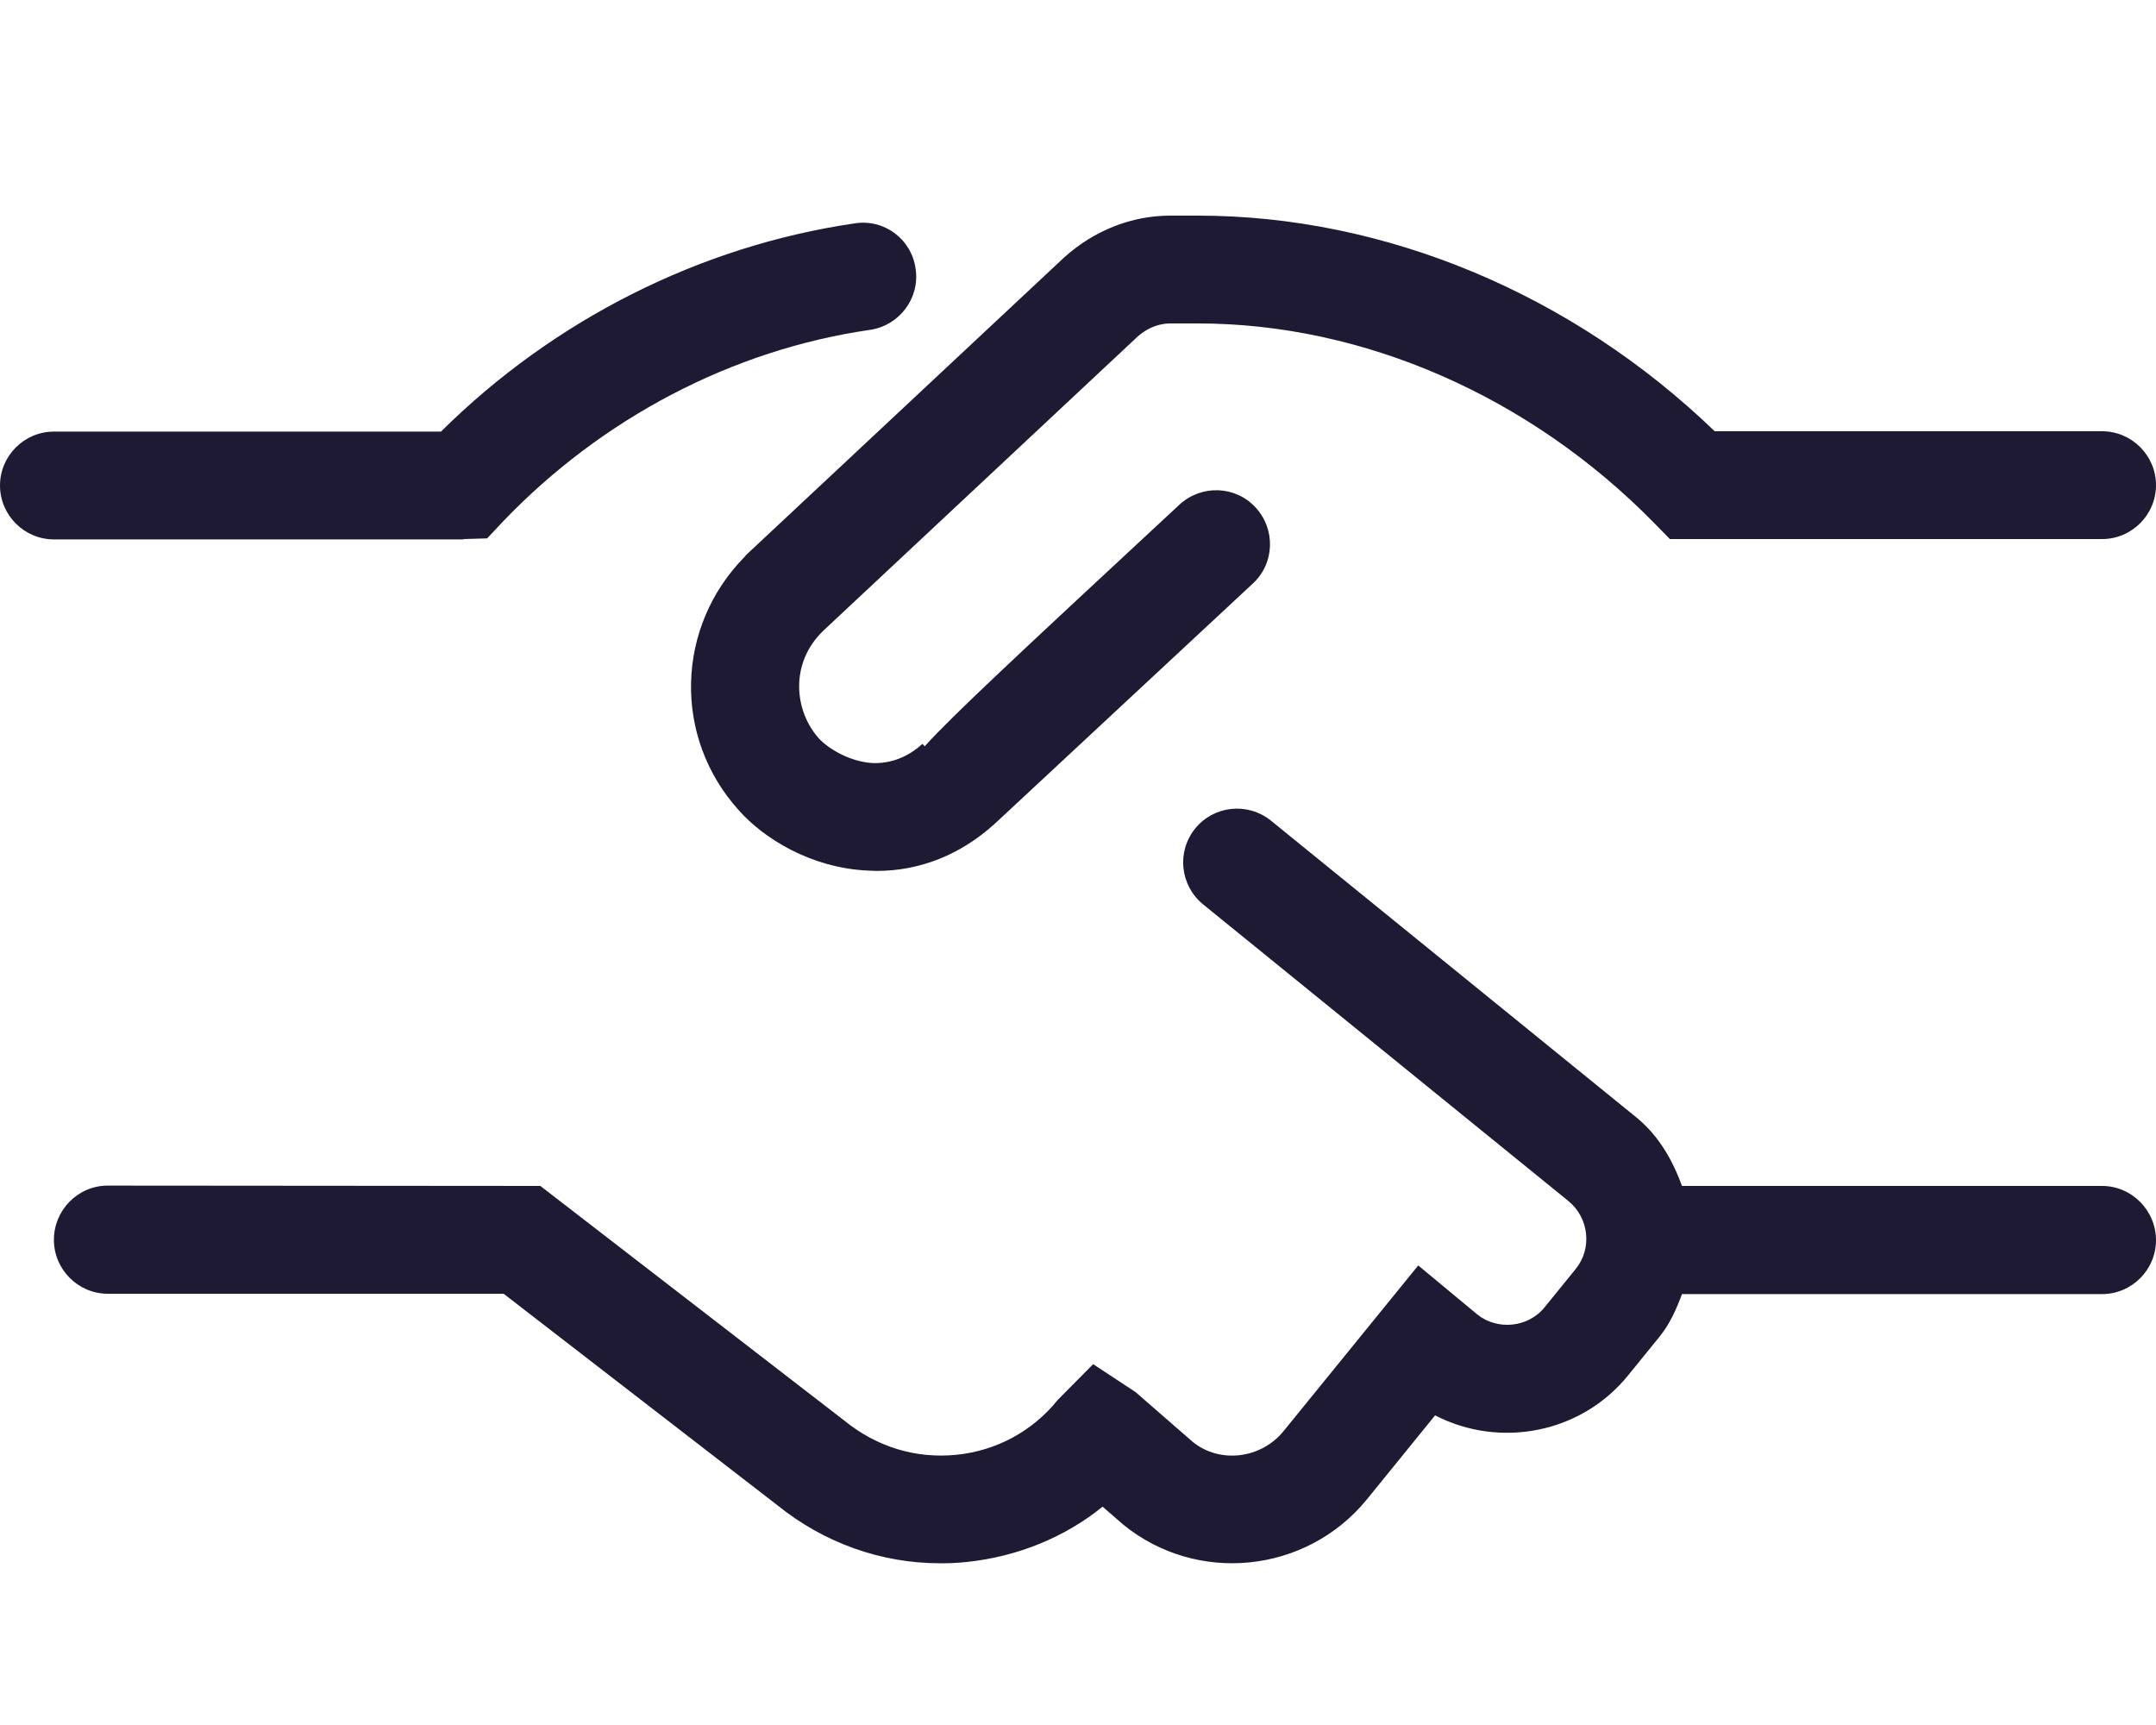 <?xml version="1.0" encoding="utf-8"?>
<!-- Generator: Adobe Illustrator 25.1.0, SVG Export Plug-In . SVG Version: 6.00 Build 0)  -->
<svg version="1.1" id="Ebene_1" xmlns="http://www.w3.org/2000/svg" xmlns:xlink="http://www.w3.org/1999/xlink" x="0px" y="0px"
	 viewBox="0 0 640 512" style="enable-background:new 0 0 640 512;" xml:space="preserve">
<style type="text/css">
	.st0{fill:#1E1A34;}
</style>
<path class="st0" d="M137.6,160l7-0.2l4.7-5c29.4-30.7,68.1-51,109-56.9c8.7-1.3,14.8-9.4,13.5-18.1c-1.2-8.8-9.3-14.9-18.1-13.5
	c-45.9,6.7-89.3,28.6-122.8,61.8H16c-8.8,0-16,7.2-16,16s7.2,16,16,16H137.6z M221.1,165.2c-20.6,20.9-21.4,53.7-1.7,75.4
	c7.2,8.1,21.1,17,38.2,17.8c0.9,0,1.7,0.1,2.6,0.1c12.9,0,25-4.8,35.2-14.1l76.5-71.2c6.5-6,6.8-16.1,0.8-22.6
	c-6-6.5-16.1-6.8-22.6-0.8c-47.6,44.2-67.4,62.6-75.6,71.7l-0.7-0.7c-4.5,4.1-9.5,5.8-14.6,5.7c-7.3-0.4-13.6-4.6-16.1-7.3
	c-7.3-8.1-8.8-22.3,1.3-32l93.3-87.3c2.8-2.5,6.2-3.9,9.7-3.9h8.2c49.1,0,98.5,21.6,135.4,59.2l4.7,4.8H624c8.8,0,16-7.2,16-16
	s-7.2-16-16-16H509c-42.3-40.8-97.9-64-153.4-64h-8.2c-11.5,0-22.6,4.4-31.5,12.4l-94.5,88.4L221.1,165.2z M624,352H499.3
	c-2.8-7.6-6.8-14.8-13.5-20.3l-108.5-88.1c-6.9-5.6-17-4.5-22.5,2.3c-5.6,6.9-4.5,16.9,2.3,22.5l108.5,88.1c6.1,5,7.1,14.1,2.1,20.2
	l-9.1,11.2c-4.9,6.2-14.1,7-20,2.3L421,375.6l-40,49.2c-6.8,8.3-19,9.6-26.9,3.2l-17-14.8l-12.6-8.3L314,415.5
	c-7.5,9.3-18.2,15.1-30.1,16.3c-12,1.2-23.6-2.3-33.2-10.1L160.4,352L32,351.9c-8.9,0-16,7.3-16,16.1s7.2,16,16,16h117.5l81.3,62.8
	c13.9,11.2,30.8,17.2,48.3,17.2c2.7,0,5.3-0.1,8-0.4c15.1-1.6,29.1-7.4,40.2-16.4l6.1,5.3c21.8,17.8,54.3,14.6,72.3-7.4l20.3-25
	c19.2,9.9,43.4,5.4,57.4-12l9.1-11.2c3.2-3.9,5.1-8.3,6.8-12.8H624c8.8,0,16-7.2,16-16S632.8,352,624,352z"/>
</svg>
